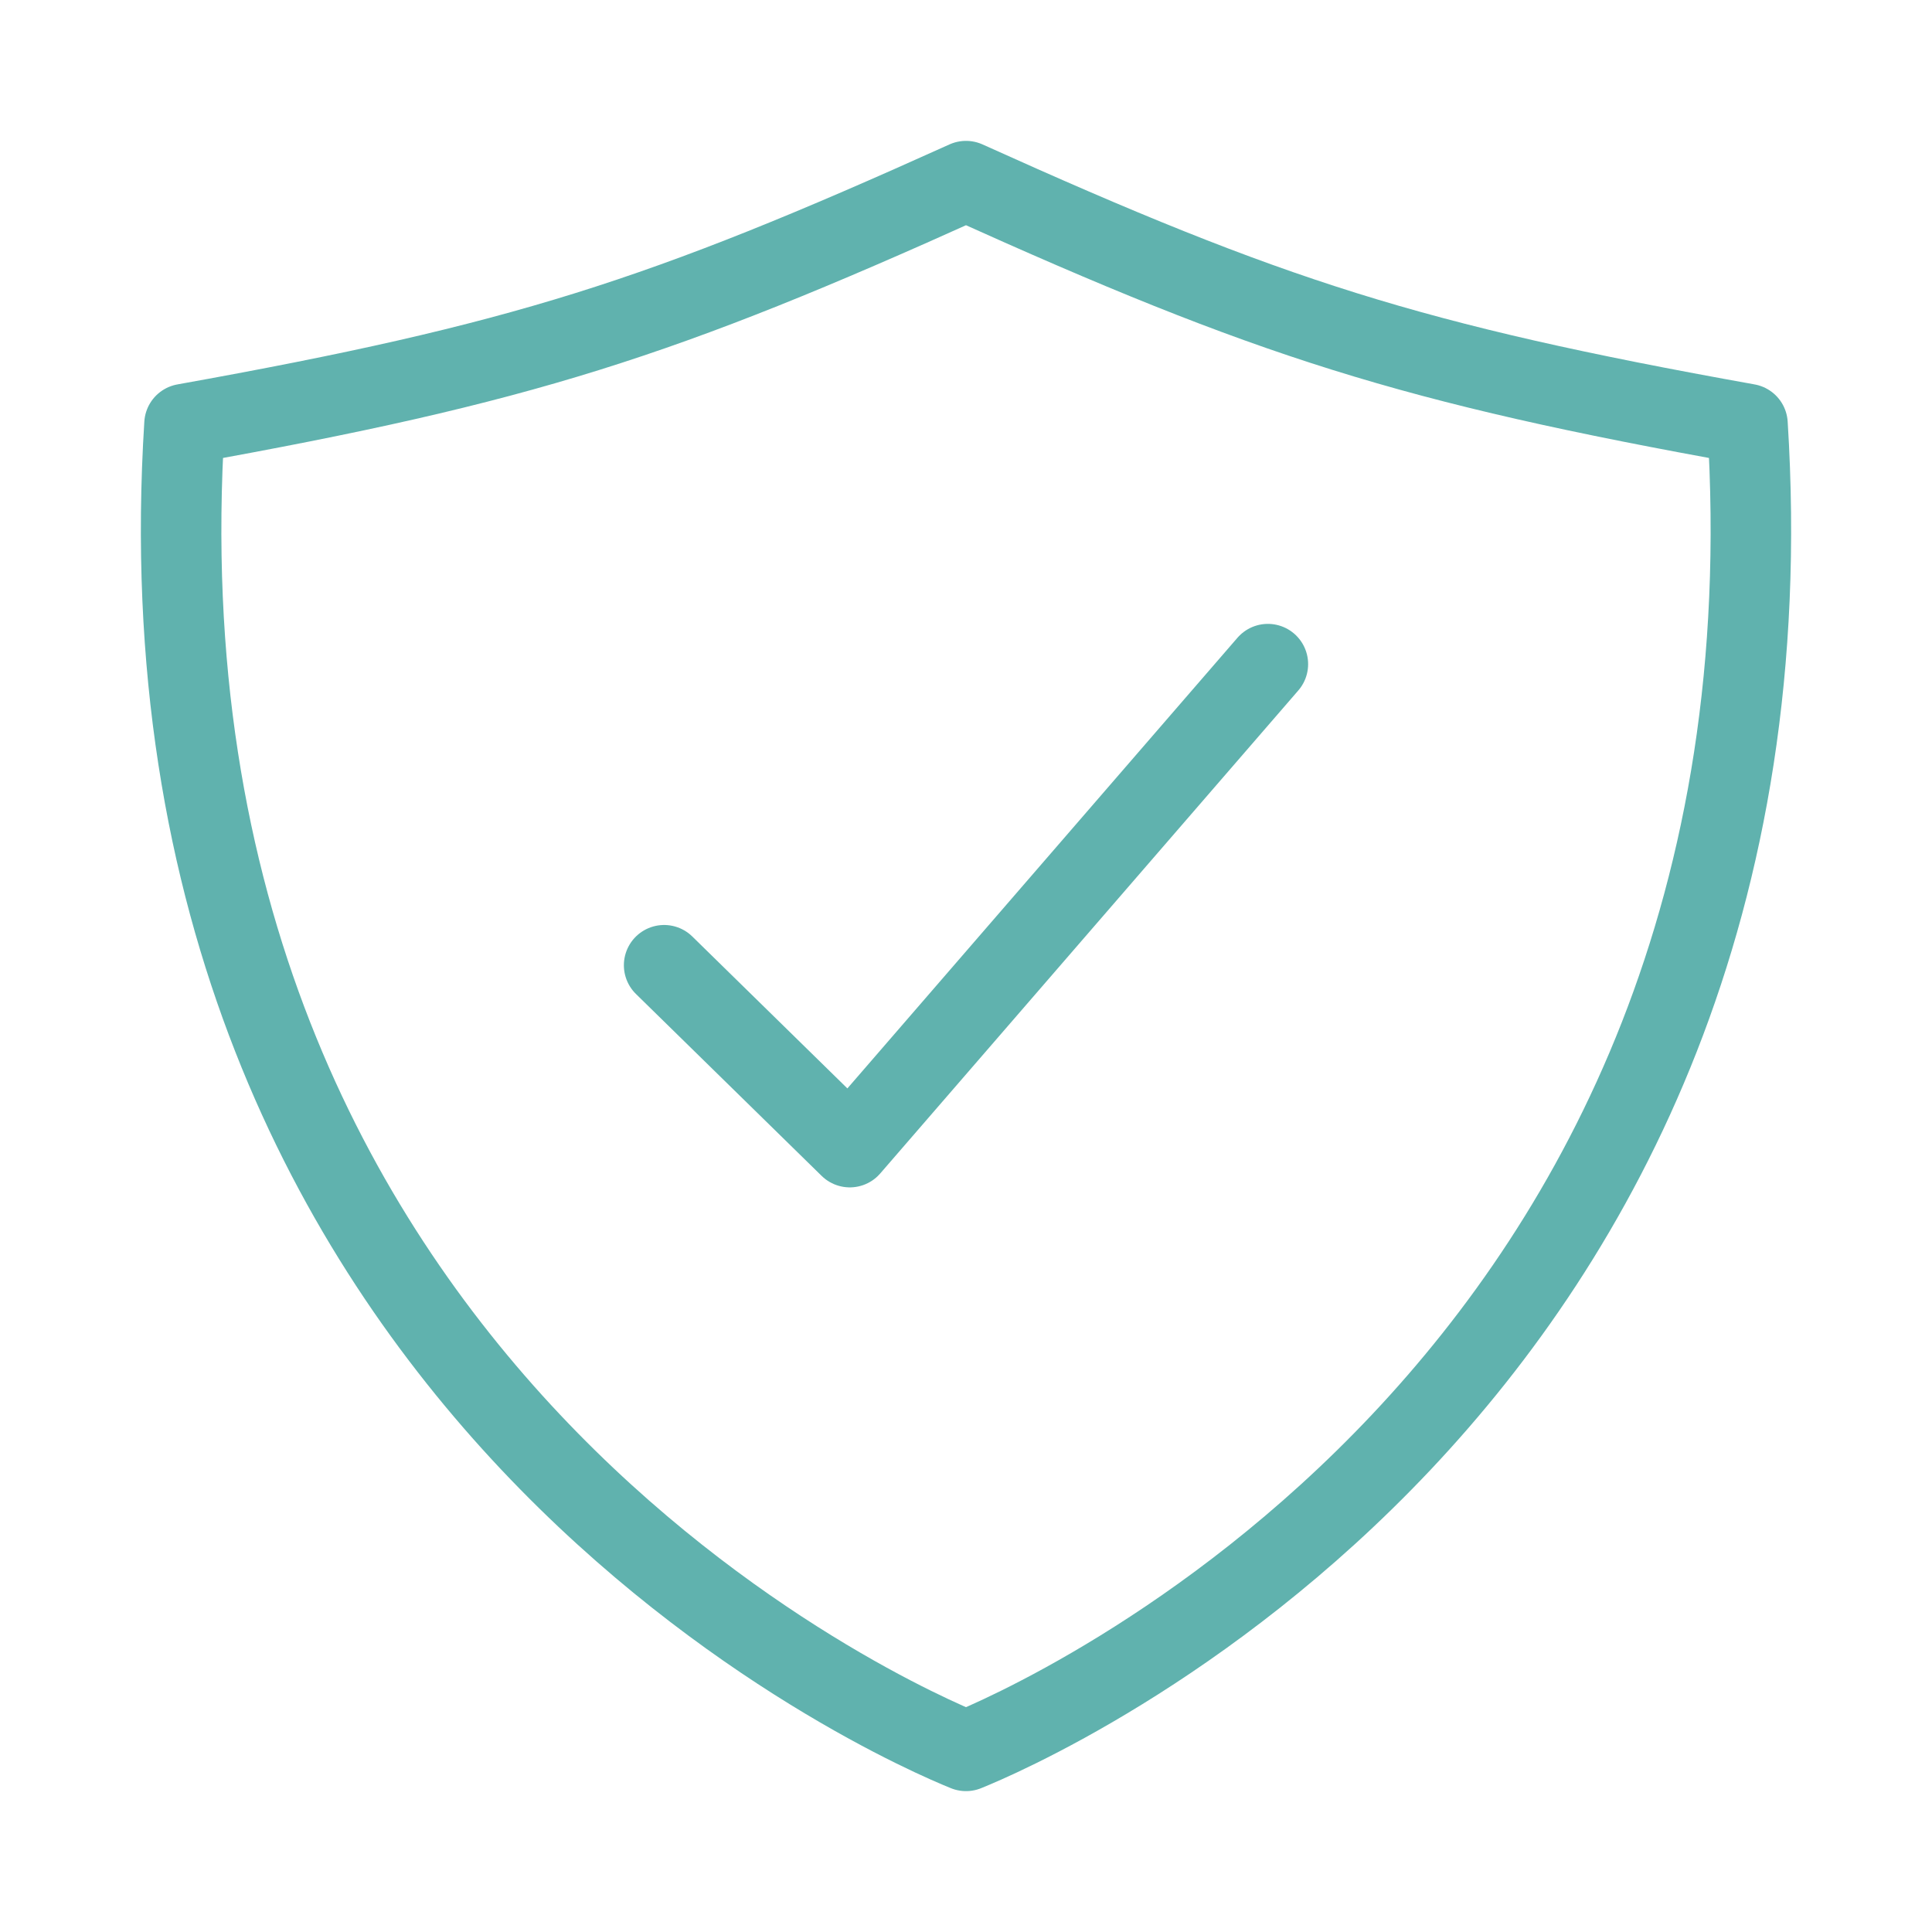 <svg width="48" height="48" viewBox="0 0 48 48" fill="none" xmlns="http://www.w3.org/2000/svg">
<path d="M31.5 16.5L21.113 28.5L16.5 23.981" stroke="#60b2ae" stroke-width="2" stroke-linecap="round" stroke-linejoin="round"/>
<path d="M43.416 10.535C35.032 9.031 31.567 7.917 24 4.5C16.433 7.917 12.967 9.031 4.584 10.535C3.066 34.606 22.554 42.918 24 43.5C25.446 42.918 44.934 34.606 43.416 10.535Z" stroke="#60b2ae" stroke-width="2" stroke-linecap="round" stroke-linejoin="round"/>
</svg>

